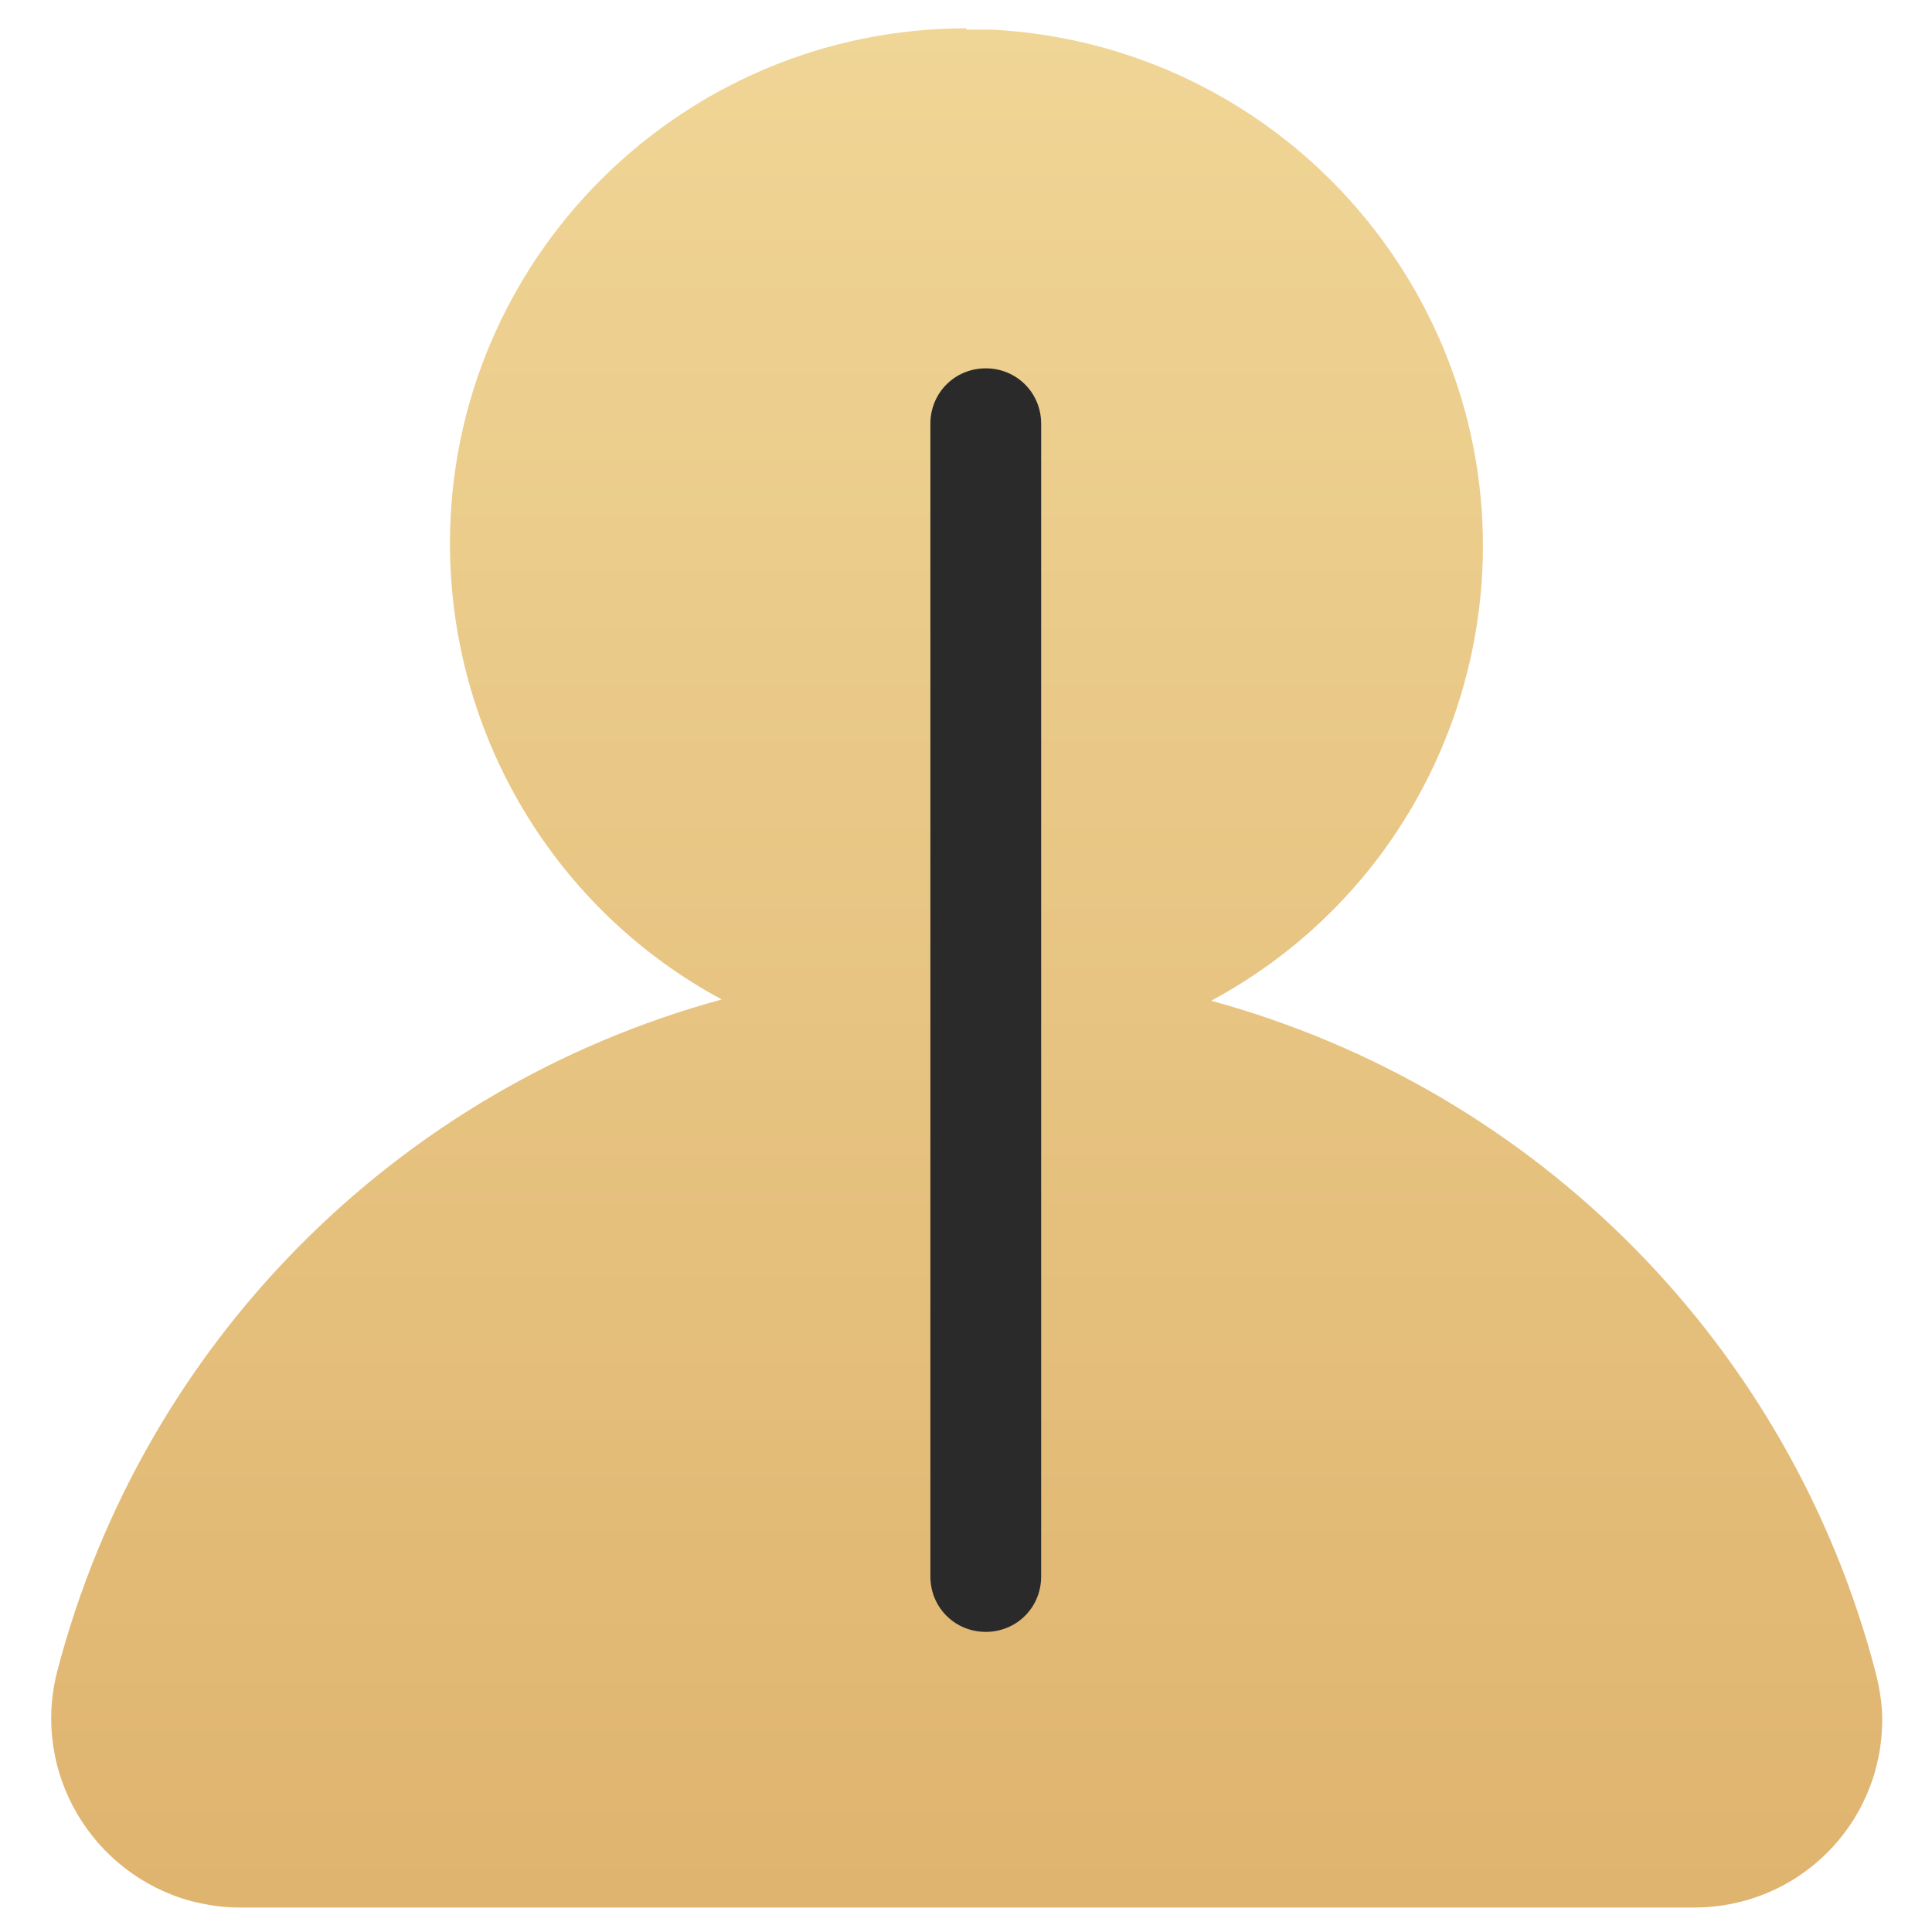 <?xml version="1.0" encoding="utf-8"?>
<!-- Generator: Adobe Illustrator 28.2.0, SVG Export Plug-In . SVG Version: 6.00 Build 0)  -->
<svg version="1.1" id="Capa_1" xmlns="http://www.w3.org/2000/svg" xmlns:xlink="http://www.w3.org/1999/xlink" x="0px" y="0px"
	 viewBox="0 0 150 150" style="enable-background:new 0 0 150 150;" xml:space="preserve">
<style type="text/css">
	.st0{display:none;}
	.st1{display:inline;fill:#C1A180;}
	.st2{display:inline;fill:url(#SVGID_1_);}
	.st3{display:inline;fill:url(#SVGID_00000139281851551922406750000009518650575513311924_);}
	.st4{display:inline;fill:#2A2A2A;}
	.st5{display:none;fill:none;}
	.st6{fill:url(#SVGID_00000121238310223652155550000017636601559983343290_);}
	.st7{fill:#2A2A2A;}
</style>
<g class="st0">
	<path class="st1" d="M150,79.8c0,5.3-3.4,9.6-7.6,9.6c0,0,0,0-0.1,0h-14.5v51c0,5.3-3.4,9.6-7.6,9.6h-25c-4.2,0-7.6-4.3-7.6-9.6
		v-27c0-8.8-5.7-16-12.7-16s-12.7,7.2-12.7,16v27c0,5.3-3.4,9.6-7.6,9.6h-25c-4.2,0-7.6-4.3-7.6-9.6v-51H7.6c-3.2,0-6.1-2.5-7.2-6.3
		S0.2,75,2.7,72.5L70.1,2.2c2.8-2.9,6.9-2.9,9.7,0l66.7,69.6C148.6,73.5,150,76.4,150,79.8z"/>
</g>
<g class="st0">
	
		<linearGradient id="SVGID_1_" gradientUnits="userSpaceOnUse" x1="-158.032" y1="314.009" x2="-158.032" y2="301.693" gradientTransform="matrix(11.664 0 0 -10.58 1919.687 3333.412)">
		<stop  offset="0" style="stop-color:#F0D697"/>
		<stop  offset="1" style="stop-color:#DFB46F"/>
	</linearGradient>
	<path class="st2" d="M147.2,77.2L76.5,11.1L5.7,77c-1.4,1.3-1.5,3.5-0.2,4.8S9,83.3,10.4,82l66.1-61.6l66.1,61.8
		c1.4,1.3,3.6,1.2,4.8-0.2C148.7,80.7,148.6,78.5,147.2,77.2L147.2,77.2L147.2,77.2z M147.2,77.2l-21.6-16.4c-1.9,0-3.4,1.5-3.4,3.4
		v70.3H30.7V64.3c0-1.9-1.5-3.4-3.4-3.4c-1.9,0-3.4,1.5-3.4,3.4v77.1H129V64.3c0-1.9-1.5-3.4-3.4-3.4L147.2,77.2z"/>
	
		<linearGradient id="SVGID_00000078743243748795377900000000734224618885073041_" gradientUnits="userSpaceOnUse" x1="-148.351" y1="311.762" x2="-148.351" y2="299.445" gradientTransform="matrix(8.018 0 0 -9.756 1265.32 3060.331)">
		<stop  offset="0" style="stop-color:#F0D697"/>
		<stop  offset="1" style="stop-color:#DFB46F"/>
	</linearGradient>
	<path style="display:inline;fill:url(#SVGID_00000078743243748795377900000000734224618885073041_);" d="M75.4,18.8l-49,46.1
		l1.1,74l97.6-1.3V61.8L75.4,18.8z"/>
	<path class="st4" d="M76.2,56.8c-1.9,2.8-4.3,5.3-6.9,7.5c-1.4,1.2-2.5,2-5.2,4.1c-2.6,1.8-5,3.8-7.3,6c-2.3,2.1-3.9,4.7-4.7,7.7
		c-0.4,1.8-0.6,3.7-0.6,5.6l0.1,0.9c0.2,4.3,3.2,8,7.3,9.2c1.1,0.4,2.3,0.6,3.5,0.7c1.3,0.1,2.5,0.1,3.8,0c2.2-0.2,4.3-1,6-2.4
		c0.8-0.7,1.5-1.4,2.1-2.3c0.1-0.2,0.2-0.3,0.2-0.1c0,0.4-0.3,3.5-0.4,4.9c-0.1,3.8-1.4,7.4-3.8,10.3c-1.9,1.8-4.3,3.1-6.9,3.6
		l-0.7,0.2h27.8l-0.6-0.2c-4.4-0.7-8.1-3.8-9.5-8.1c-0.9-3.1-1.4-6.2-1.6-9.4c-0.1-1.3-0.1-1.5,0-1.5c0.1,0.1,0.2,0.3,0.3,0.4
		c0.6,0.8,1.3,1.6,2.1,2.2c1.4,1.1,3,1.8,4.8,2.1c1,0.2,2.1,0.3,3.1,0.2c1.5,0,3.1-0.1,4.6-0.5c4.3-0.9,7.5-4.4,8-8.8
		c0.2-1.6,0.2-3.2,0-4.9c-0.1-1.8-0.6-3.5-1.5-5.1c-0.8-1.6-1.9-3.1-3.2-4.4c-2.5-2.5-5.2-4.7-8.1-6.7c-2.7-2-3.9-3-5.1-4
		c-1.9-1.6-3.7-3.4-5.3-5.3c-0.5-0.7-1-1.4-1.5-2.1c-0.1-0.1-0.1-0.2-0.2-0.3C76.4,56.3,76.3,56.6,76.2,56.8z"/>
</g>
<path class="st5" d="M1.7,2.2h147.8V150H1.7V2.2z"/>
<g transform="translate(-647.965 -1882.802)">
	
		<linearGradient id="SVGID_00000102543335764415817150000007337617224857409426_" gradientUnits="userSpaceOnUse" x1="468.472" y1="2214.516" x2="468.472" y2="2214.099" gradientTransform="matrix(341.588 0 0 -350.208 -159301.312 777426.625)">
		<stop  offset="0" style="stop-color:#F0D697"/>
		<stop  offset="1" style="stop-color:#DFB46F"/>
	</linearGradient>
	<path style="fill:url(#SVGID_00000102543335764415817150000007337617224857409426_);" d="M723,1885c-22.1,0-40.1,17.9-40.1,40
		c0,14.8,8.1,28.4,21.1,35.4c-25.3,6.9-45,26.8-51.6,52.2c-2,7.8,2.7,15.7,10.4,17.8c1.2,0.3,2.4,0.5,3.7,0.5h113
		c8.1,0,14.6-6.5,14.6-14.6c0-1.2-0.2-2.4-0.5-3.6c-6.6-25.4-26.3-45.3-51.6-52.2c19.5-10.5,26.8-34.8,16.3-54.3
		c-6.7-12.4-19.3-20.4-33.4-21.1H723z"/>
	<path class="st7" d="M724.5,1911.4L724.5,1911.4c2.4,0,4.3,1.9,4.3,4.3v89.5c0,2.4-1.9,4.3-4.3,4.3l0,0c-2.4,0-4.3-1.9-4.3-4.3
		v-89.5C720.2,1913.3,722.1,1911.4,724.5,1911.4z"/>
</g>
</svg>
